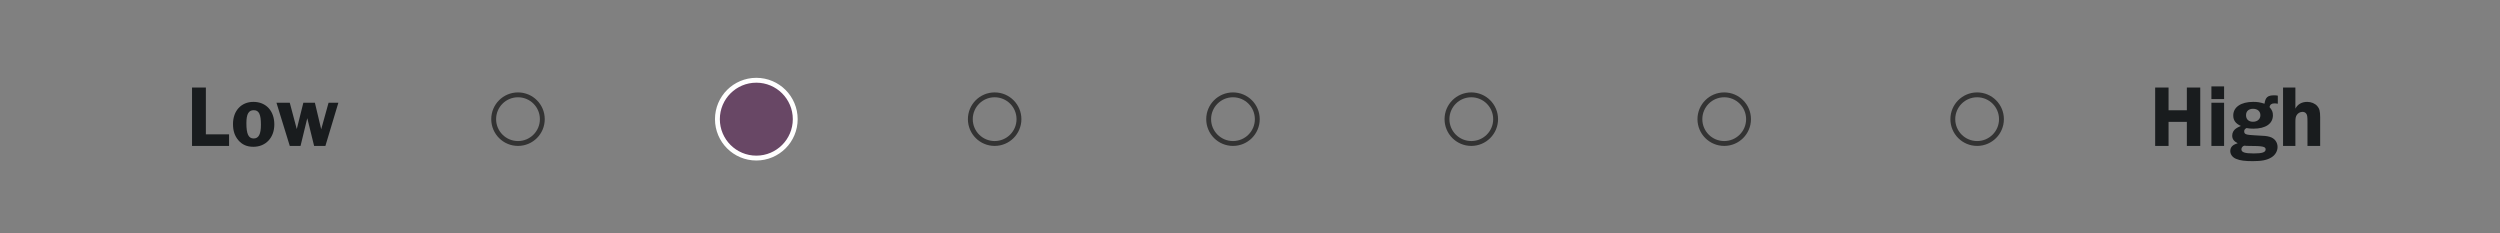 <svg width="514" height="48" viewBox="0 0 514 48" fill="none" xmlns="http://www.w3.org/2000/svg">
<rect x="0" y="0" width="514" height="48" fill="#808080" stroke="none"/>
<path d="M42.326 27.624H47.096V30H39.482V17.994H42.326V27.624ZM52.099 20.946C54.691 20.946 56.401 22.782 56.401 25.59C56.401 28.308 54.637 30.18 52.099 30.18C50.767 30.18 49.795 29.748 49.003 28.83C48.247 27.93 47.905 26.904 47.905 25.5C47.905 22.782 49.597 20.946 52.099 20.946ZM52.171 22.656C51.109 22.656 50.659 23.448 50.659 25.338C50.659 27.552 51.091 28.47 52.153 28.47C53.179 28.47 53.647 27.606 53.647 25.644C53.647 23.484 53.233 22.656 52.171 22.656ZM69.567 21.126L66.903 30H64.581L63.177 24.294L61.791 30H59.577L56.841 21.126H59.577L61.017 26.544L62.367 21.126H64.743L66.039 26.58L67.551 21.126H69.567Z" fill="#191C1E"/>
<path d="M452.371 17.994V30H449.617V25.05H445.855V30H443.101V17.994H445.855V22.674H449.617V17.994H452.371ZM457.274 21.126V30H454.664V21.126H457.274ZM457.274 17.76V20.37H454.664V17.76H457.274ZM468.319 19.668V21.324C467.977 21.27 467.833 21.252 467.617 21.252C467.041 21.252 466.717 21.504 466.609 22.008C467.149 22.638 467.311 23.034 467.311 23.7C467.311 25.428 465.817 26.454 463.315 26.454C462.757 26.454 462.379 26.418 461.875 26.328C461.533 26.526 461.407 26.706 461.407 26.994C461.407 27.606 461.749 27.732 463.603 27.822C465.817 27.93 465.997 27.948 466.699 28.146C467.653 28.434 468.265 29.226 468.265 30.216C468.265 31.08 467.779 31.89 467.005 32.358C466.105 32.916 465.007 33.132 463.171 33.132C461.551 33.132 460.543 33.006 459.751 32.664C459.013 32.376 458.545 31.746 458.545 31.062C458.545 30.252 459.031 29.748 460.075 29.46C459.265 29.028 458.941 28.578 458.941 27.876C458.941 27.3 459.229 26.76 459.697 26.436C459.985 26.238 460.183 26.13 460.723 25.896C459.643 25.41 459.157 24.744 459.157 23.736C459.157 22.026 460.741 20.946 463.243 20.946C464.125 20.946 464.611 21.018 465.583 21.324C465.781 19.992 466.231 19.596 467.599 19.596C467.869 19.596 468.013 19.614 468.319 19.668ZM463.225 22.368C462.325 22.368 461.785 22.872 461.785 23.682C461.785 24.528 462.325 25.032 463.207 25.032C464.125 25.032 464.737 24.492 464.737 23.682C464.737 22.89 464.143 22.368 463.225 22.368ZM462.379 30L461.767 29.982C461.623 29.946 461.515 29.946 461.479 29.946C461.137 29.982 460.831 30.324 460.831 30.684C460.831 31.314 461.533 31.548 463.387 31.548C465.115 31.548 465.817 31.314 465.817 30.702C465.817 30.126 465.133 30 462.379 30ZM471.932 17.994V22.332C472.4 21.432 473.246 20.946 474.362 20.946C475.19 20.946 475.964 21.27 476.432 21.81C476.882 22.314 477.026 22.89 477.026 24.132V30H474.416V24.996C474.416 23.898 474.362 23.61 474.128 23.322C473.948 23.106 473.696 22.998 473.39 22.998C472.922 22.998 472.436 23.268 472.202 23.664C472.004 23.988 471.932 24.312 471.932 24.996V30H469.394V17.994H471.932Z" fill="#191C1E"/>
<circle cx="106.5" cy="24.5" r="5" stroke="#333333"/>
<circle cx="155.5" cy="24.5" r="5" stroke="#333333"/>
<circle cx="204.5" cy="24.5" r="5" stroke="#333333"/>
<circle cx="253.5" cy="24.5" r="5" stroke="#333333"/>
<circle cx="302.5" cy="24.5" r="5" stroke="#333333"/>
<circle cx="354.5" cy="24.5" r="5" stroke="#333333"/>
<circle cx="155.5" cy="24.5" r="8" fill="#684765" stroke="white"/>
<circle cx="406.5" cy="24.5" r="5" stroke="#333333"/>
</svg>
